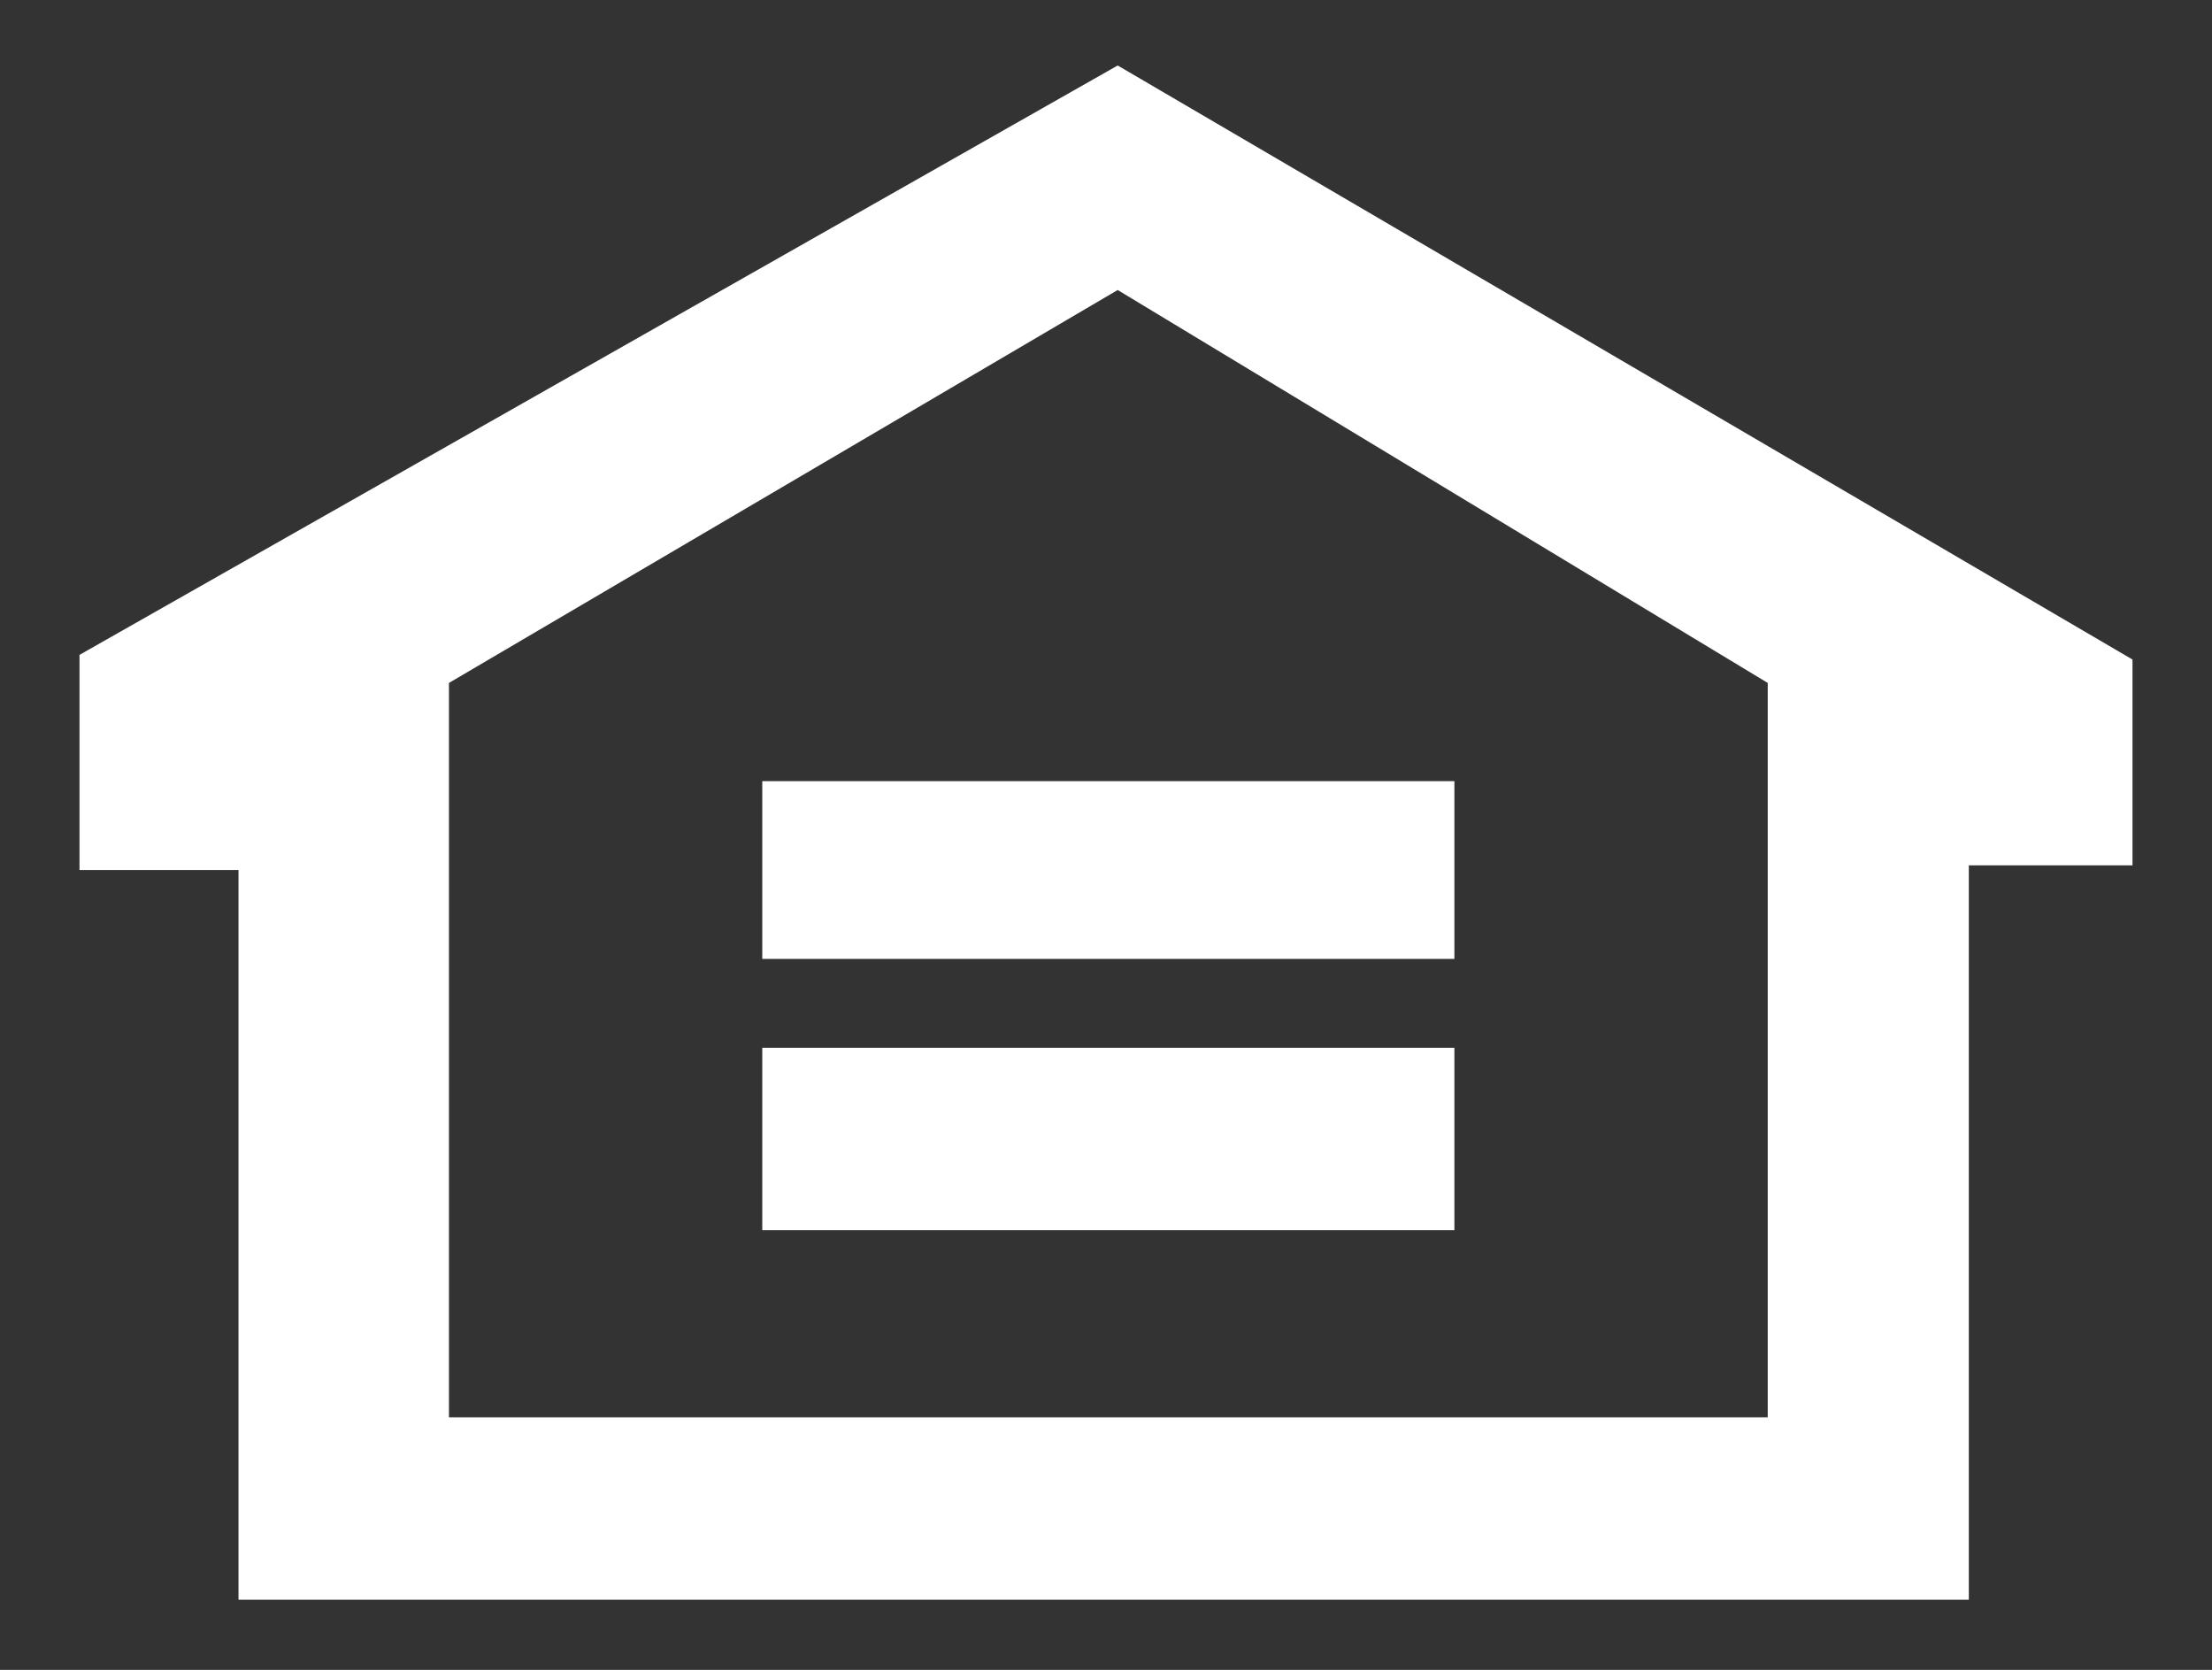 <?xml version="1.0" encoding="UTF-8"?>
<svg id="Layer_1" xmlns="http://www.w3.org/2000/svg" version="1.1" viewBox="0 0 47.3 35.7">
  <rect x="0" y="0" width="47.3" height="35.7" fill="#333333" stroke="none"/>
  <!-- Generator: Adobe Illustrator 29.1.0, SVG Export Plug-In . SVG Version: 2.1.0 Build 142)  -->
  <defs>
    <style>
      .st0 {
        fill: #fff;
      }
    </style>
  </defs>
  <path class="st0" d="M1.7,14L23.9,1.4l21.7,12.7v4.4h-3.5v15.7H5.1v-15.6H1.7v-4.6h0ZM23.9,6.2l-14.3,8.4v15.7h28.2v-15.7l-13.9-8.4h0Z"/>
  <polygon class="st0" points="16.3 20.5 16.3 16.7 31.1 16.7 31.1 20.5 16.3 20.5"/>
  <polygon class="st0" points="16.3 22.4 31.1 22.4 31.1 26.3 16.3 26.3 16.3 22.4"/>
</svg>